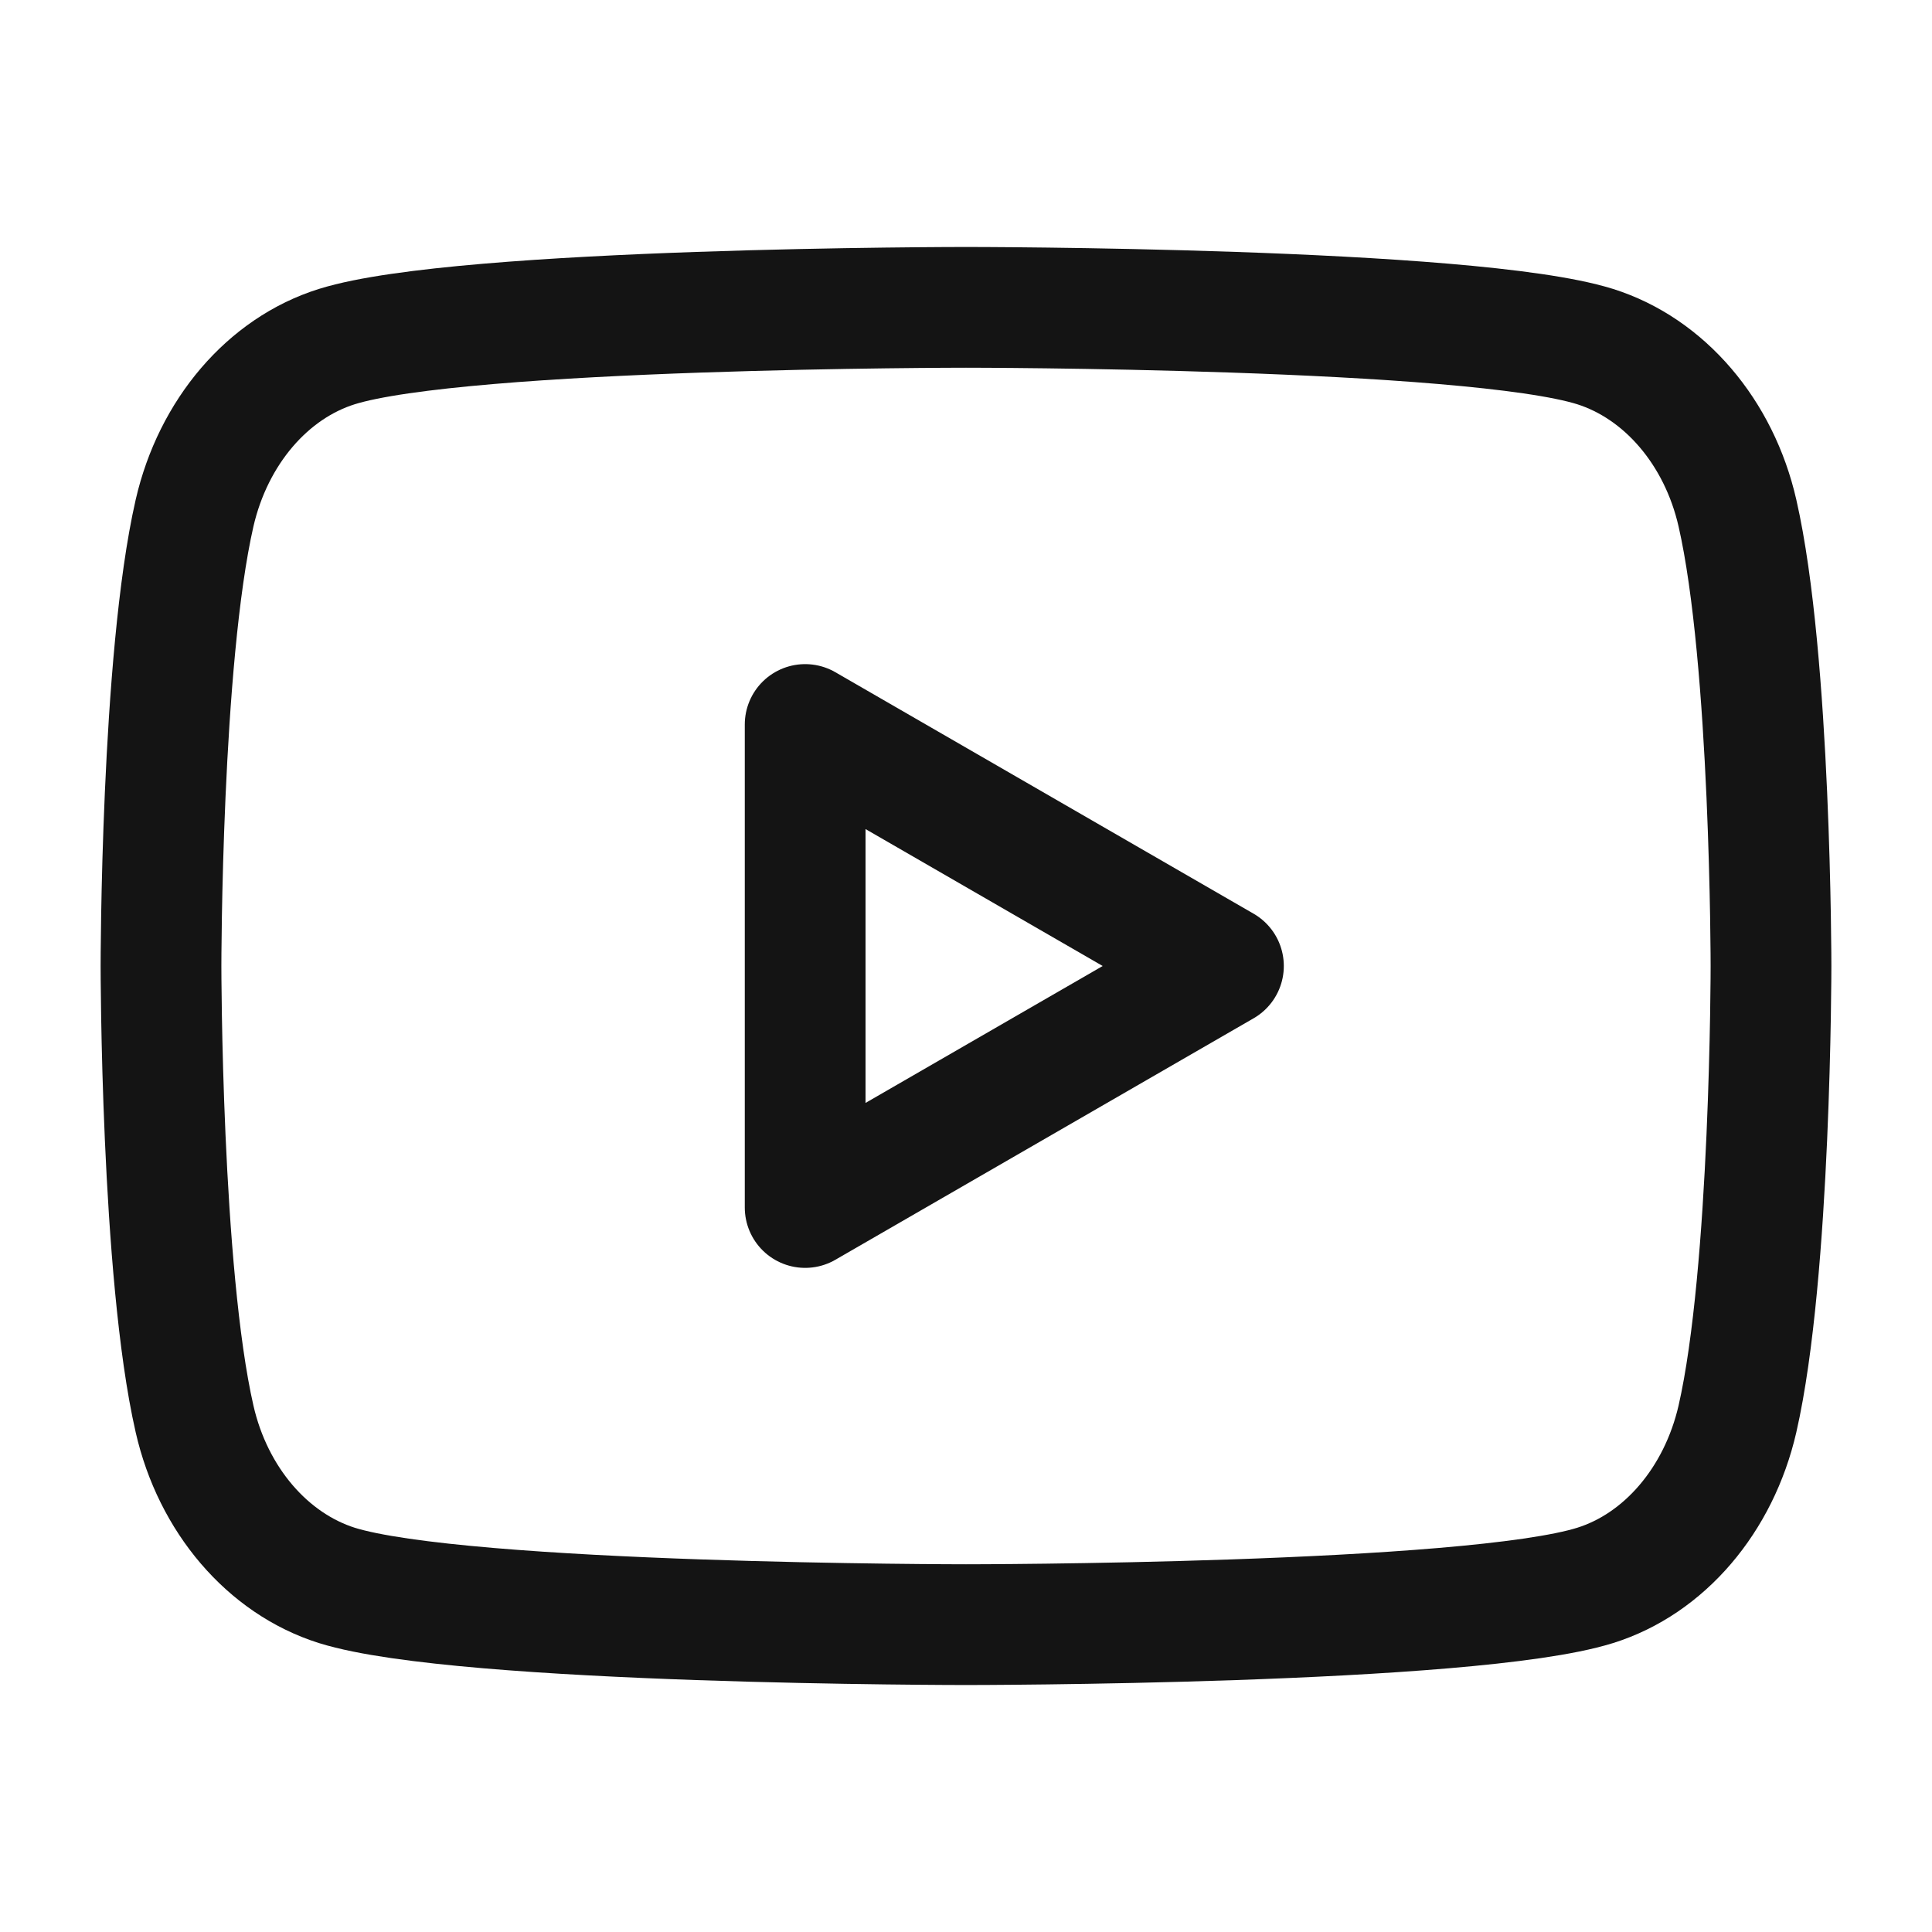 <svg width="24" height="24" viewBox="0 0 24 24" fill="none" xmlns="http://www.w3.org/2000/svg">
<g clip-path="url(#clip0_2056_460)">
<path d="M21.583 6.373C21.354 5.369 20.676 4.577 19.814 4.305C18.255 3.818 12 3.818 12 3.818C12 3.818 5.748 3.818 4.186 4.305C3.327 4.573 2.649 5.365 2.417 6.373C2 8.195 2 12 2 12C2 12 2 15.805 2.417 17.627C2.646 18.631 3.324 19.423 4.186 19.695C5.748 20.182 12 20.182 12 20.182C12 20.182 18.255 20.182 19.814 19.695C20.673 19.427 21.351 18.635 21.583 17.627C22 15.805 22 12 22 12C22 12 22 8.195 21.583 6.373Z" stroke="#141414" stroke-width="1.5" stroke-linecap="round" stroke-linejoin="round"/>
<path d="M10.002 15L15.198 12L10.002 9V15Z" stroke="#141414" stroke-width="1.5" stroke-linecap="round" stroke-linejoin="round"/>
</g>
<defs>
<clipPath id="clip0_2056_460">
<rect width="24" height="24" fill="white"/>
</clipPath>
</defs>
</svg>
